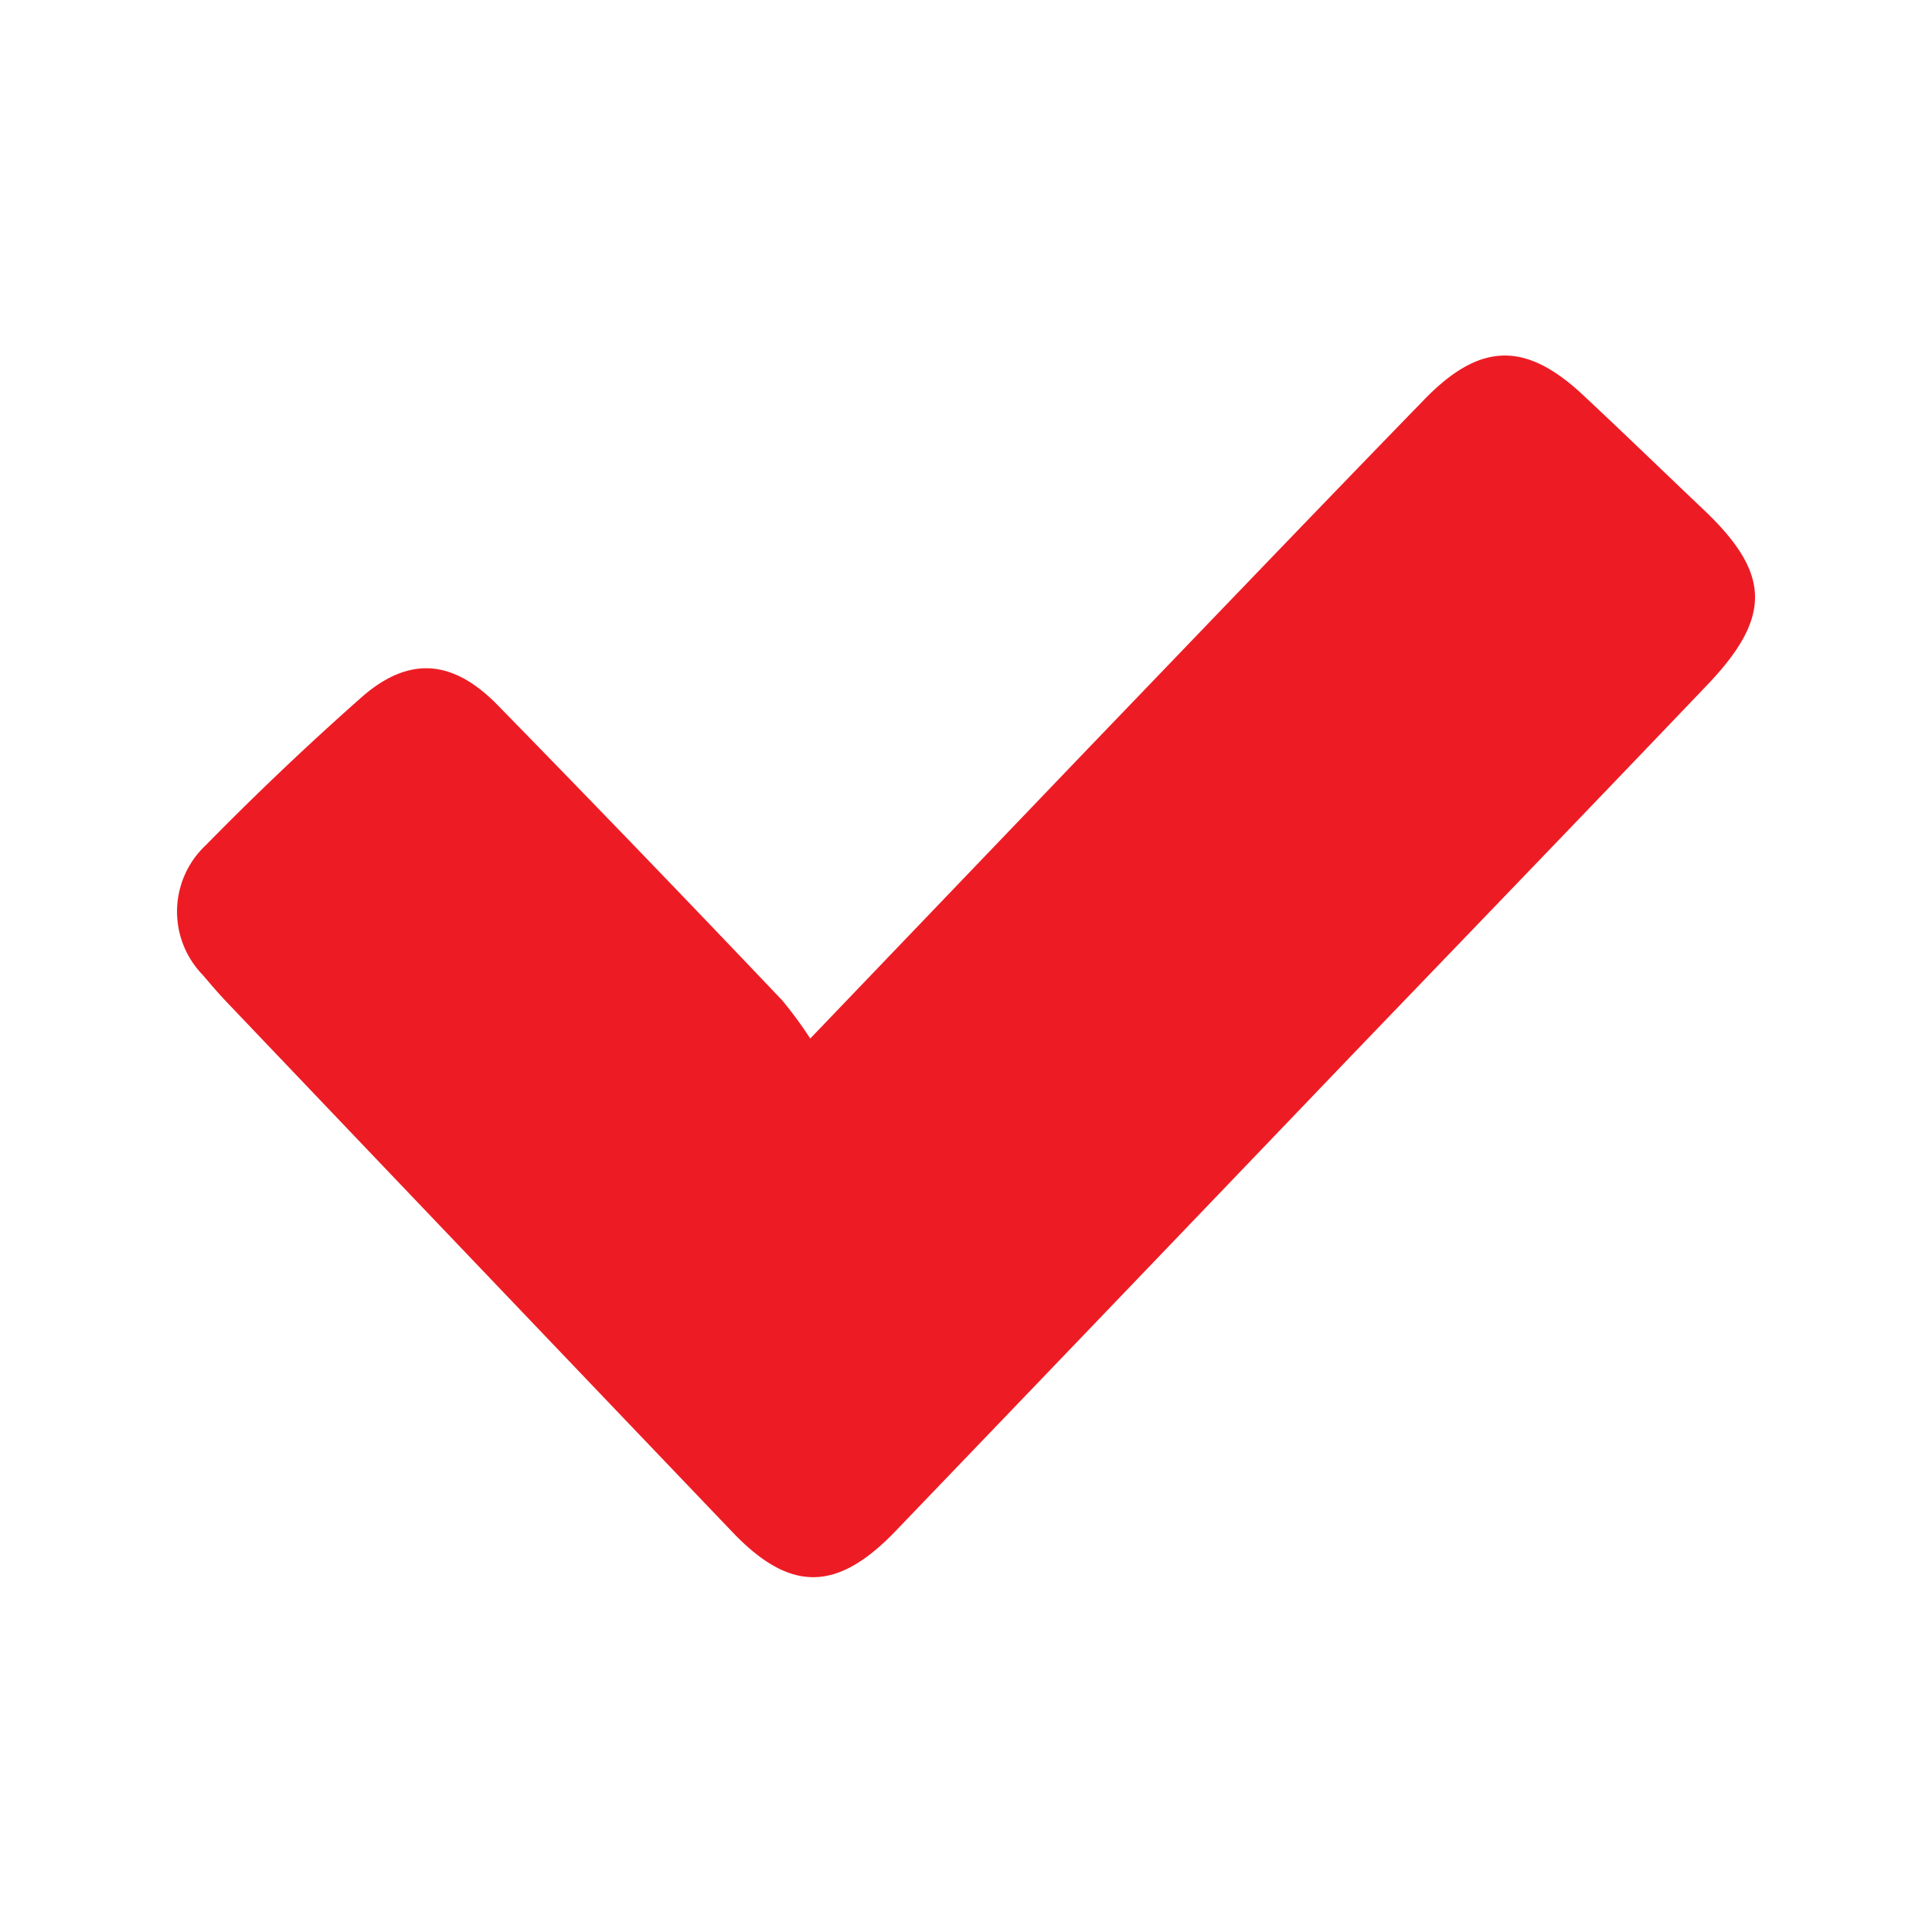 <?xml version="1.0" encoding="UTF-8"?>
<svg xmlns="http://www.w3.org/2000/svg" viewBox="0 0 65 65">
  <defs>
    <style>.cls-1{fill:#fff;}.cls-2{fill:#ed1c24;}</style>
  </defs>
  <g id="Layer_2" data-name="Layer 2">
    <g id="Layer_1-2" data-name="Layer 1">
      <rect class="cls-1" width="65" height="65"></rect>
      <path class="cls-2" d="M27.26,34.94l9.35-9.76c3.77-3.92,7.53-7.85,11.32-11.75,1.88-1.93,3.41-1.94,5.34-.13,1.37,1.28,2.72,2.59,4.08,3.88,2.2,2.1,2.27,3.55.15,5.8-4,4.19-8,8.34-12,12.5q-7.66,8-15.34,16c-2,2.1-3.59,2.12-5.58,0Q16.16,42.67,7.71,33.8c-.31-.32-.61-.67-.89-1a3.06,3.06,0,0,1,.11-4.37q2.52-2.57,5.21-4.95c1.6-1.42,3.09-1.31,4.61.25q4.82,4.93,9.57,9.93A14.21,14.21,0,0,1,27.26,34.94Z"></path>
    </g>
  </g>
</svg>
